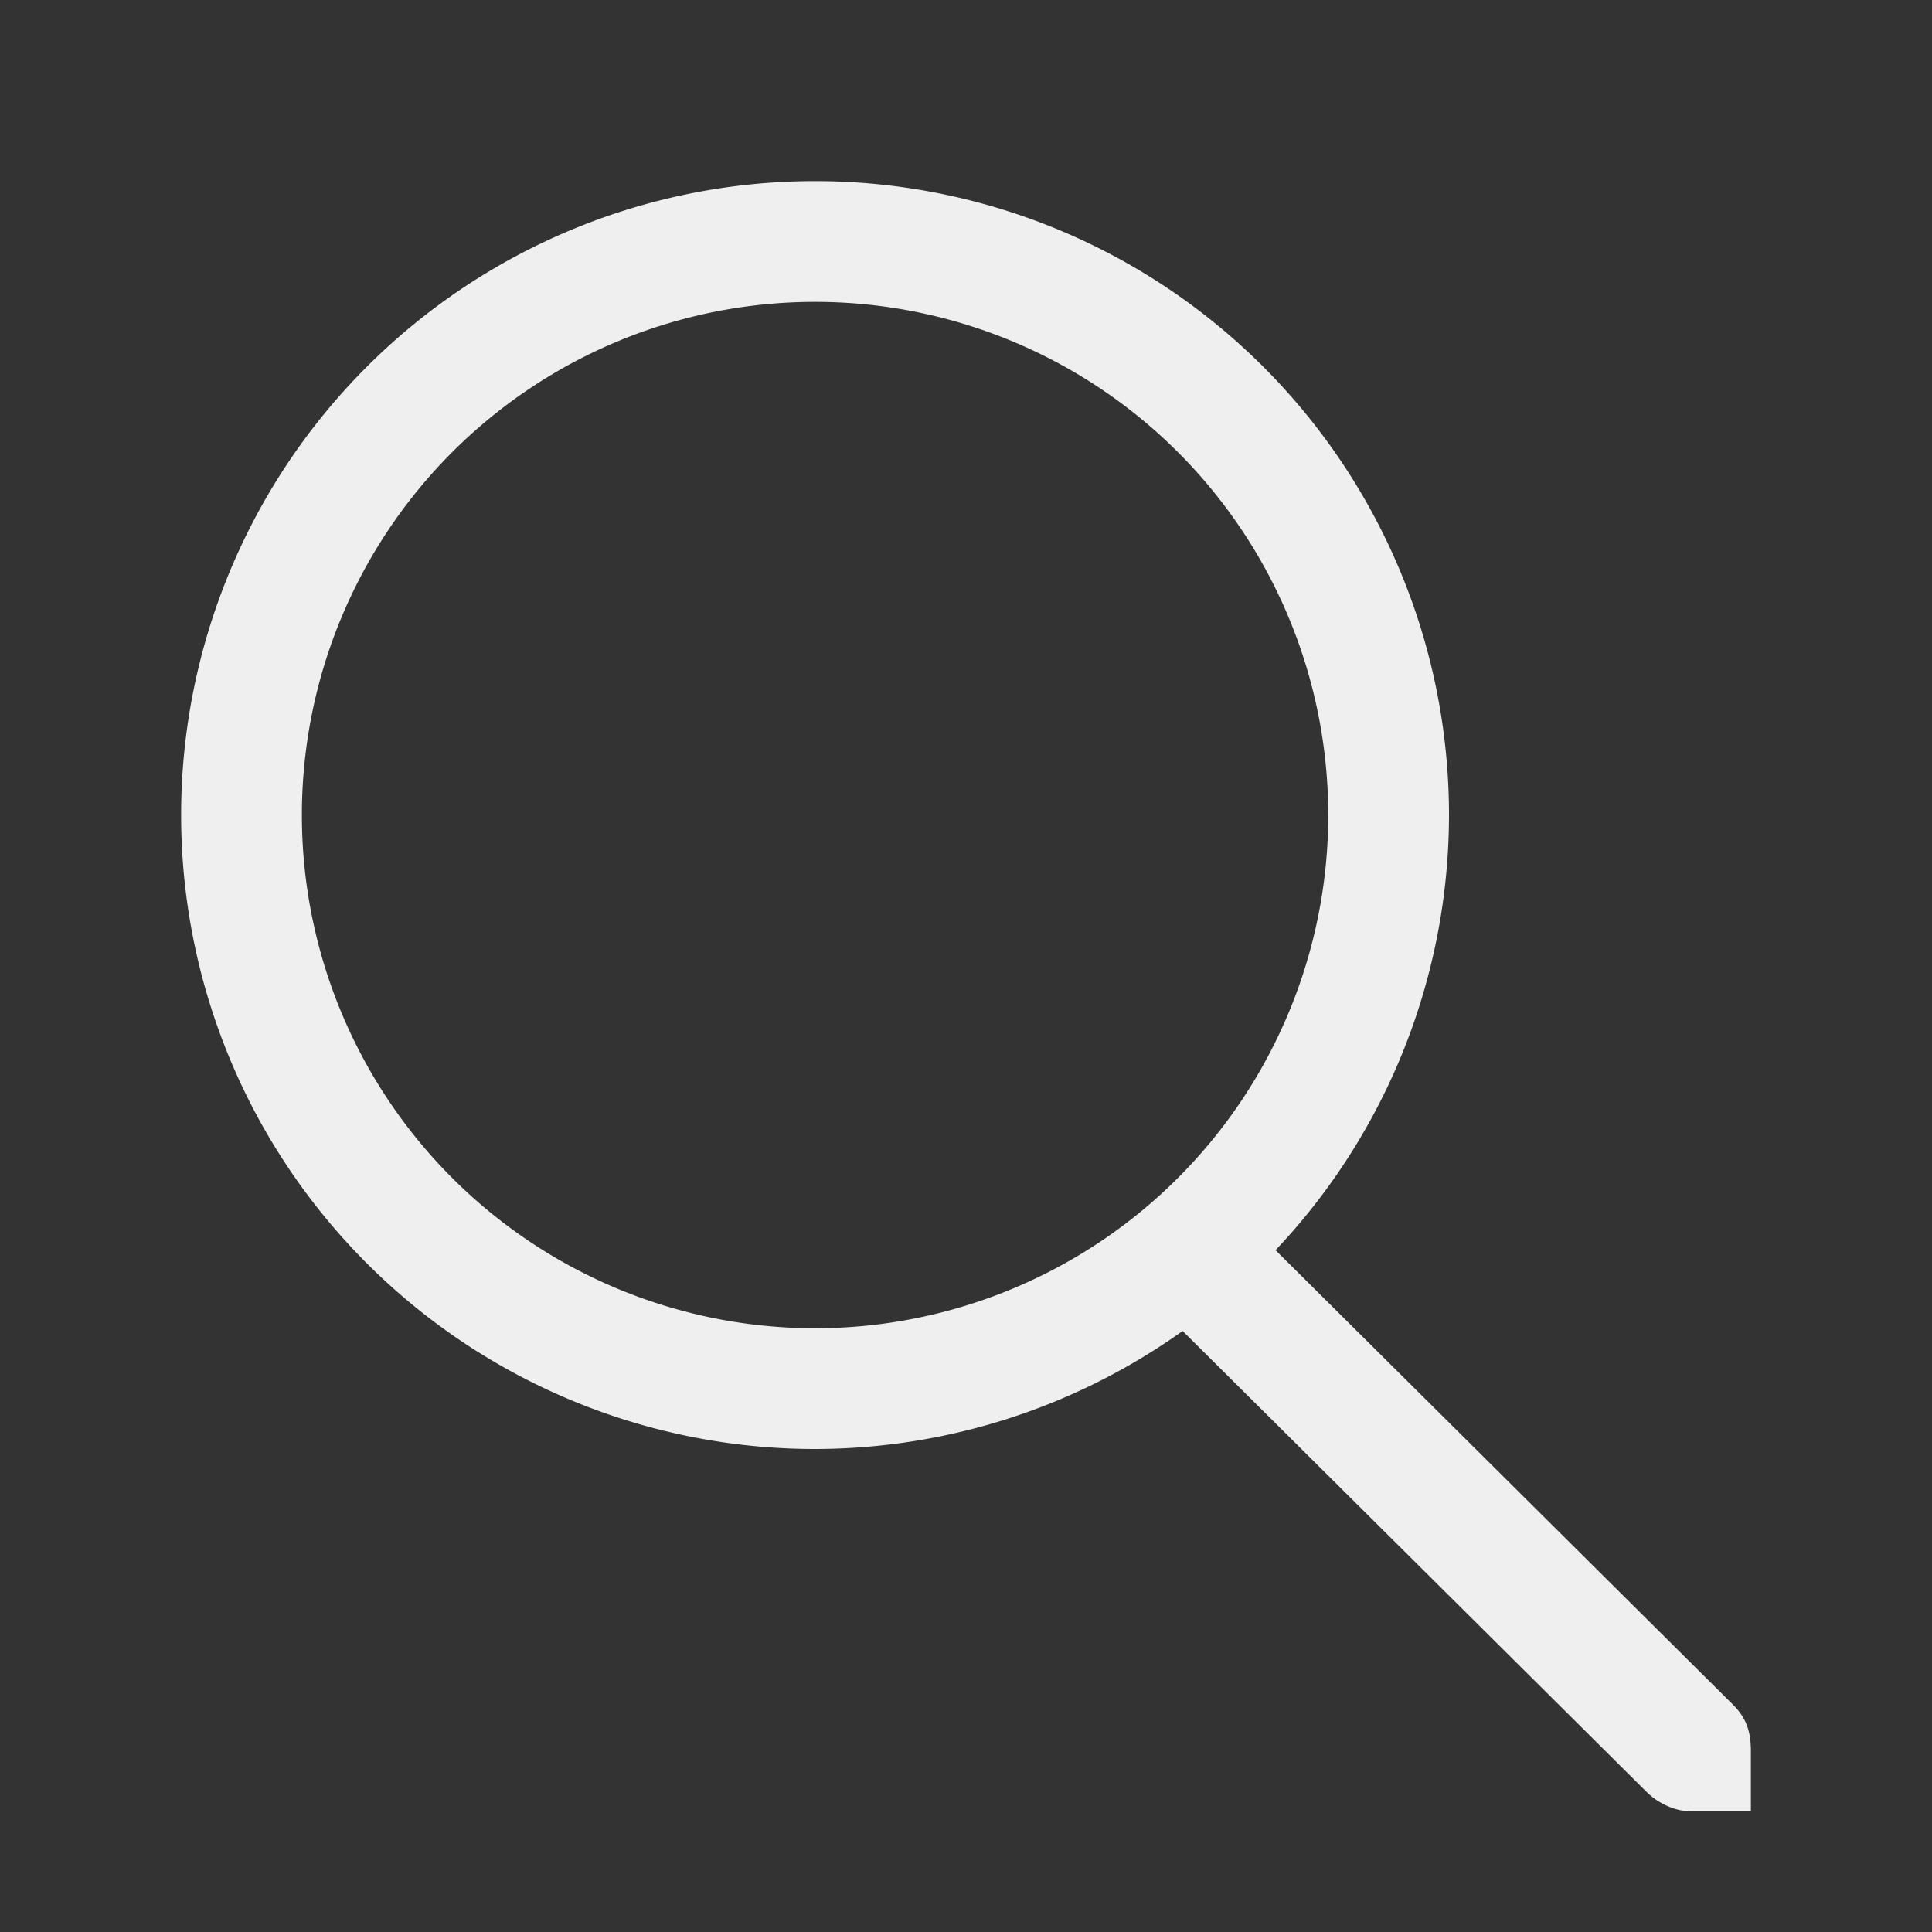 <svg viewBox="0 0 32 32" xmlns="http://www.w3.org/2000/svg"><rect x="0" y="0" width="32" height="32" fill="#333333" stroke="none"/><path d="m13.5 3a10.5 10.5 0 0 0 -10.5 10.5 10.5 10.5 0 0 0 10.5 10.5 10.5 10.5 0 0 0 6.088-1.955l7.693 7.643c.19.183.462.312.719.312h1v-.414-.586c0-.343-.09-.552-.281-.75l-7.592-7.543a10.5 10.5 0 0 0 2.873-7.207 10.5 10.5 0 0 0 -10.5-10.5zm0 2a8.5 8.5 0 0 1 8.5 8.5 8.5 8.5 0 0 1 -8.5 8.5 8.5 8.5 0 0 1 -8.5-8.5 8.5 8.5 0 0 1 8.5-8.5z" fill="#efefef"/></svg>